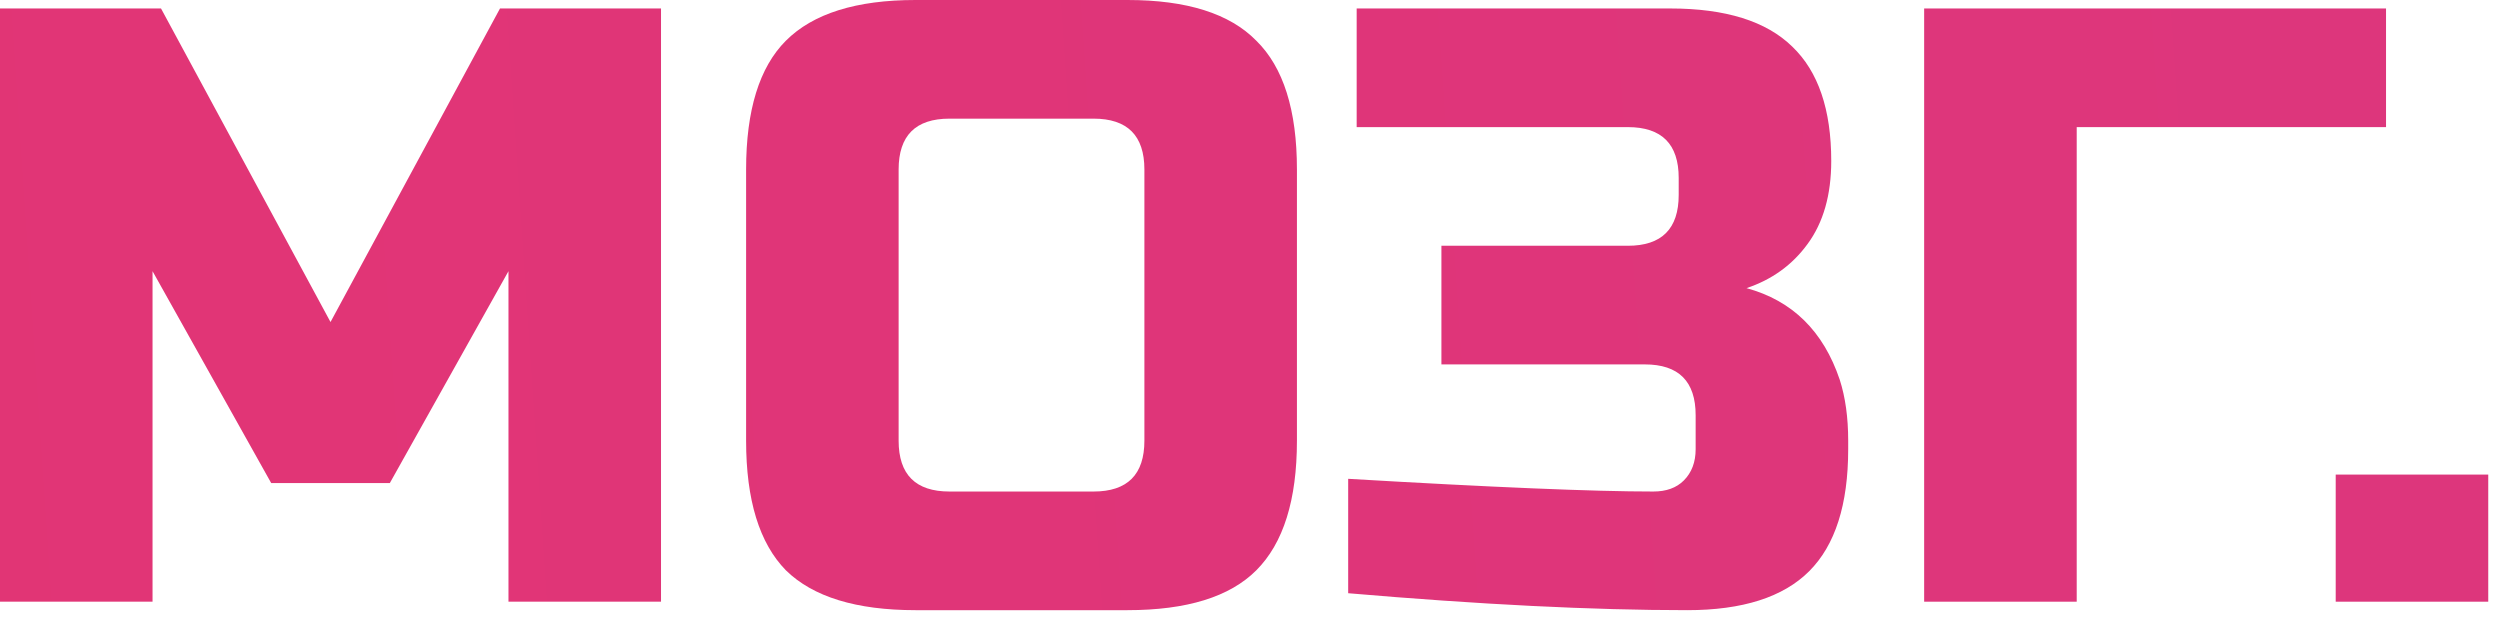 <?xml version="1.0" encoding="UTF-8"?> <svg xmlns="http://www.w3.org/2000/svg" width="177" height="44" viewBox="0 0 177 44" fill="none"> <path d="M36 19.2L27.6 34.2H19.2L10.8 19.2V42.6H0L0 0.6H11.4L23.4 22.8L35.4 0.6H46.8V42.6H36V19.2Z" fill="url(#paint0_linear)"></path> <path d="M81.023 12C81.023 9.6 79.823 8.4 77.424 8.4H67.224C64.823 8.4 63.623 9.6 63.623 12V31.2C63.623 33.6 64.823 34.8 67.224 34.8H77.424C79.823 34.8 81.023 33.6 81.023 31.2V12ZM91.823 31.2C91.823 35.4 90.864 38.46 88.944 40.38C87.064 42.26 84.023 43.2 79.823 43.2H64.823C60.623 43.2 57.563 42.26 55.643 40.38C53.763 38.46 52.824 35.4 52.824 31.2V12C52.824 7.8 53.763 4.76 55.643 2.88C57.563 0.96 60.623 0 64.823 0L79.823 0C84.023 0 87.064 0.96 88.944 2.88C90.864 4.76 91.823 7.8 91.823 12V31.2Z" fill="url(#paint1_linear)"></path> <path d="M95.451 33.9C105.652 34.5 112.852 34.8 117.052 34.8C117.972 34.8 118.692 34.54 119.212 34.02C119.772 33.46 120.052 32.72 120.052 31.8V29.4C120.052 27 118.852 25.8 116.452 25.8H102.052V17.4H115.252C117.652 17.4 118.852 16.2 118.852 13.8V12.6C118.852 10.2 117.652 9 115.252 9H96.052V0.6L118.252 0.6C122.172 0.6 125.052 1.5 126.892 3.3C128.732 5.06 129.652 7.76 129.652 11.4C129.652 13.8 129.092 15.76 127.972 17.28C126.892 18.76 125.452 19.8 123.652 20.4C126.892 21.28 129.092 23.44 130.252 26.88C130.652 28.12 130.852 29.56 130.852 31.2V31.8C130.852 35.72 129.932 38.6 128.092 40.44C126.252 42.28 123.372 43.2 119.452 43.2C112.772 43.2 104.772 42.8 95.451 42V33.9Z" fill="url(#paint2_linear)"></path> <path d="M147.031 42.6H136.23V0.6L168.931 0.6V9H147.031V42.6Z" fill="url(#paint3_linear)"></path> <path d="M165.368 33.6H176.168V42.6H165.368V33.6Z" fill="url(#paint4_linear)"></path> <defs> <linearGradient id="paint0_linear" x1="-56.909" y1="80.258" x2="294.944" y2="56.361" gradientUnits="userSpaceOnUse"> <stop stop-color="#E33573"></stop> <stop offset="1" stop-color="#DA3681"></stop> </linearGradient> <linearGradient id="paint1_linear" x1="-56.909" y1="80.258" x2="294.944" y2="56.361" gradientUnits="userSpaceOnUse"> <stop stop-color="#E33573"></stop> <stop offset="1" stop-color="#DA3681"></stop> </linearGradient> <linearGradient id="paint2_linear" x1="-56.909" y1="80.258" x2="294.944" y2="56.361" gradientUnits="userSpaceOnUse"> <stop stop-color="#E33573"></stop> <stop offset="1" stop-color="#DA3681"></stop> </linearGradient> <linearGradient id="paint3_linear" x1="-56.909" y1="80.258" x2="294.944" y2="56.361" gradientUnits="userSpaceOnUse"> <stop stop-color="#E33573"></stop> <stop offset="1" stop-color="#DA3681"></stop> </linearGradient> <linearGradient id="paint4_linear" x1="-56.909" y1="80.258" x2="294.944" y2="56.361" gradientUnits="userSpaceOnUse"> <stop stop-color="#E33573"></stop> <stop offset="1" stop-color="#DA3681"></stop> </linearGradient> </defs> </svg> 
